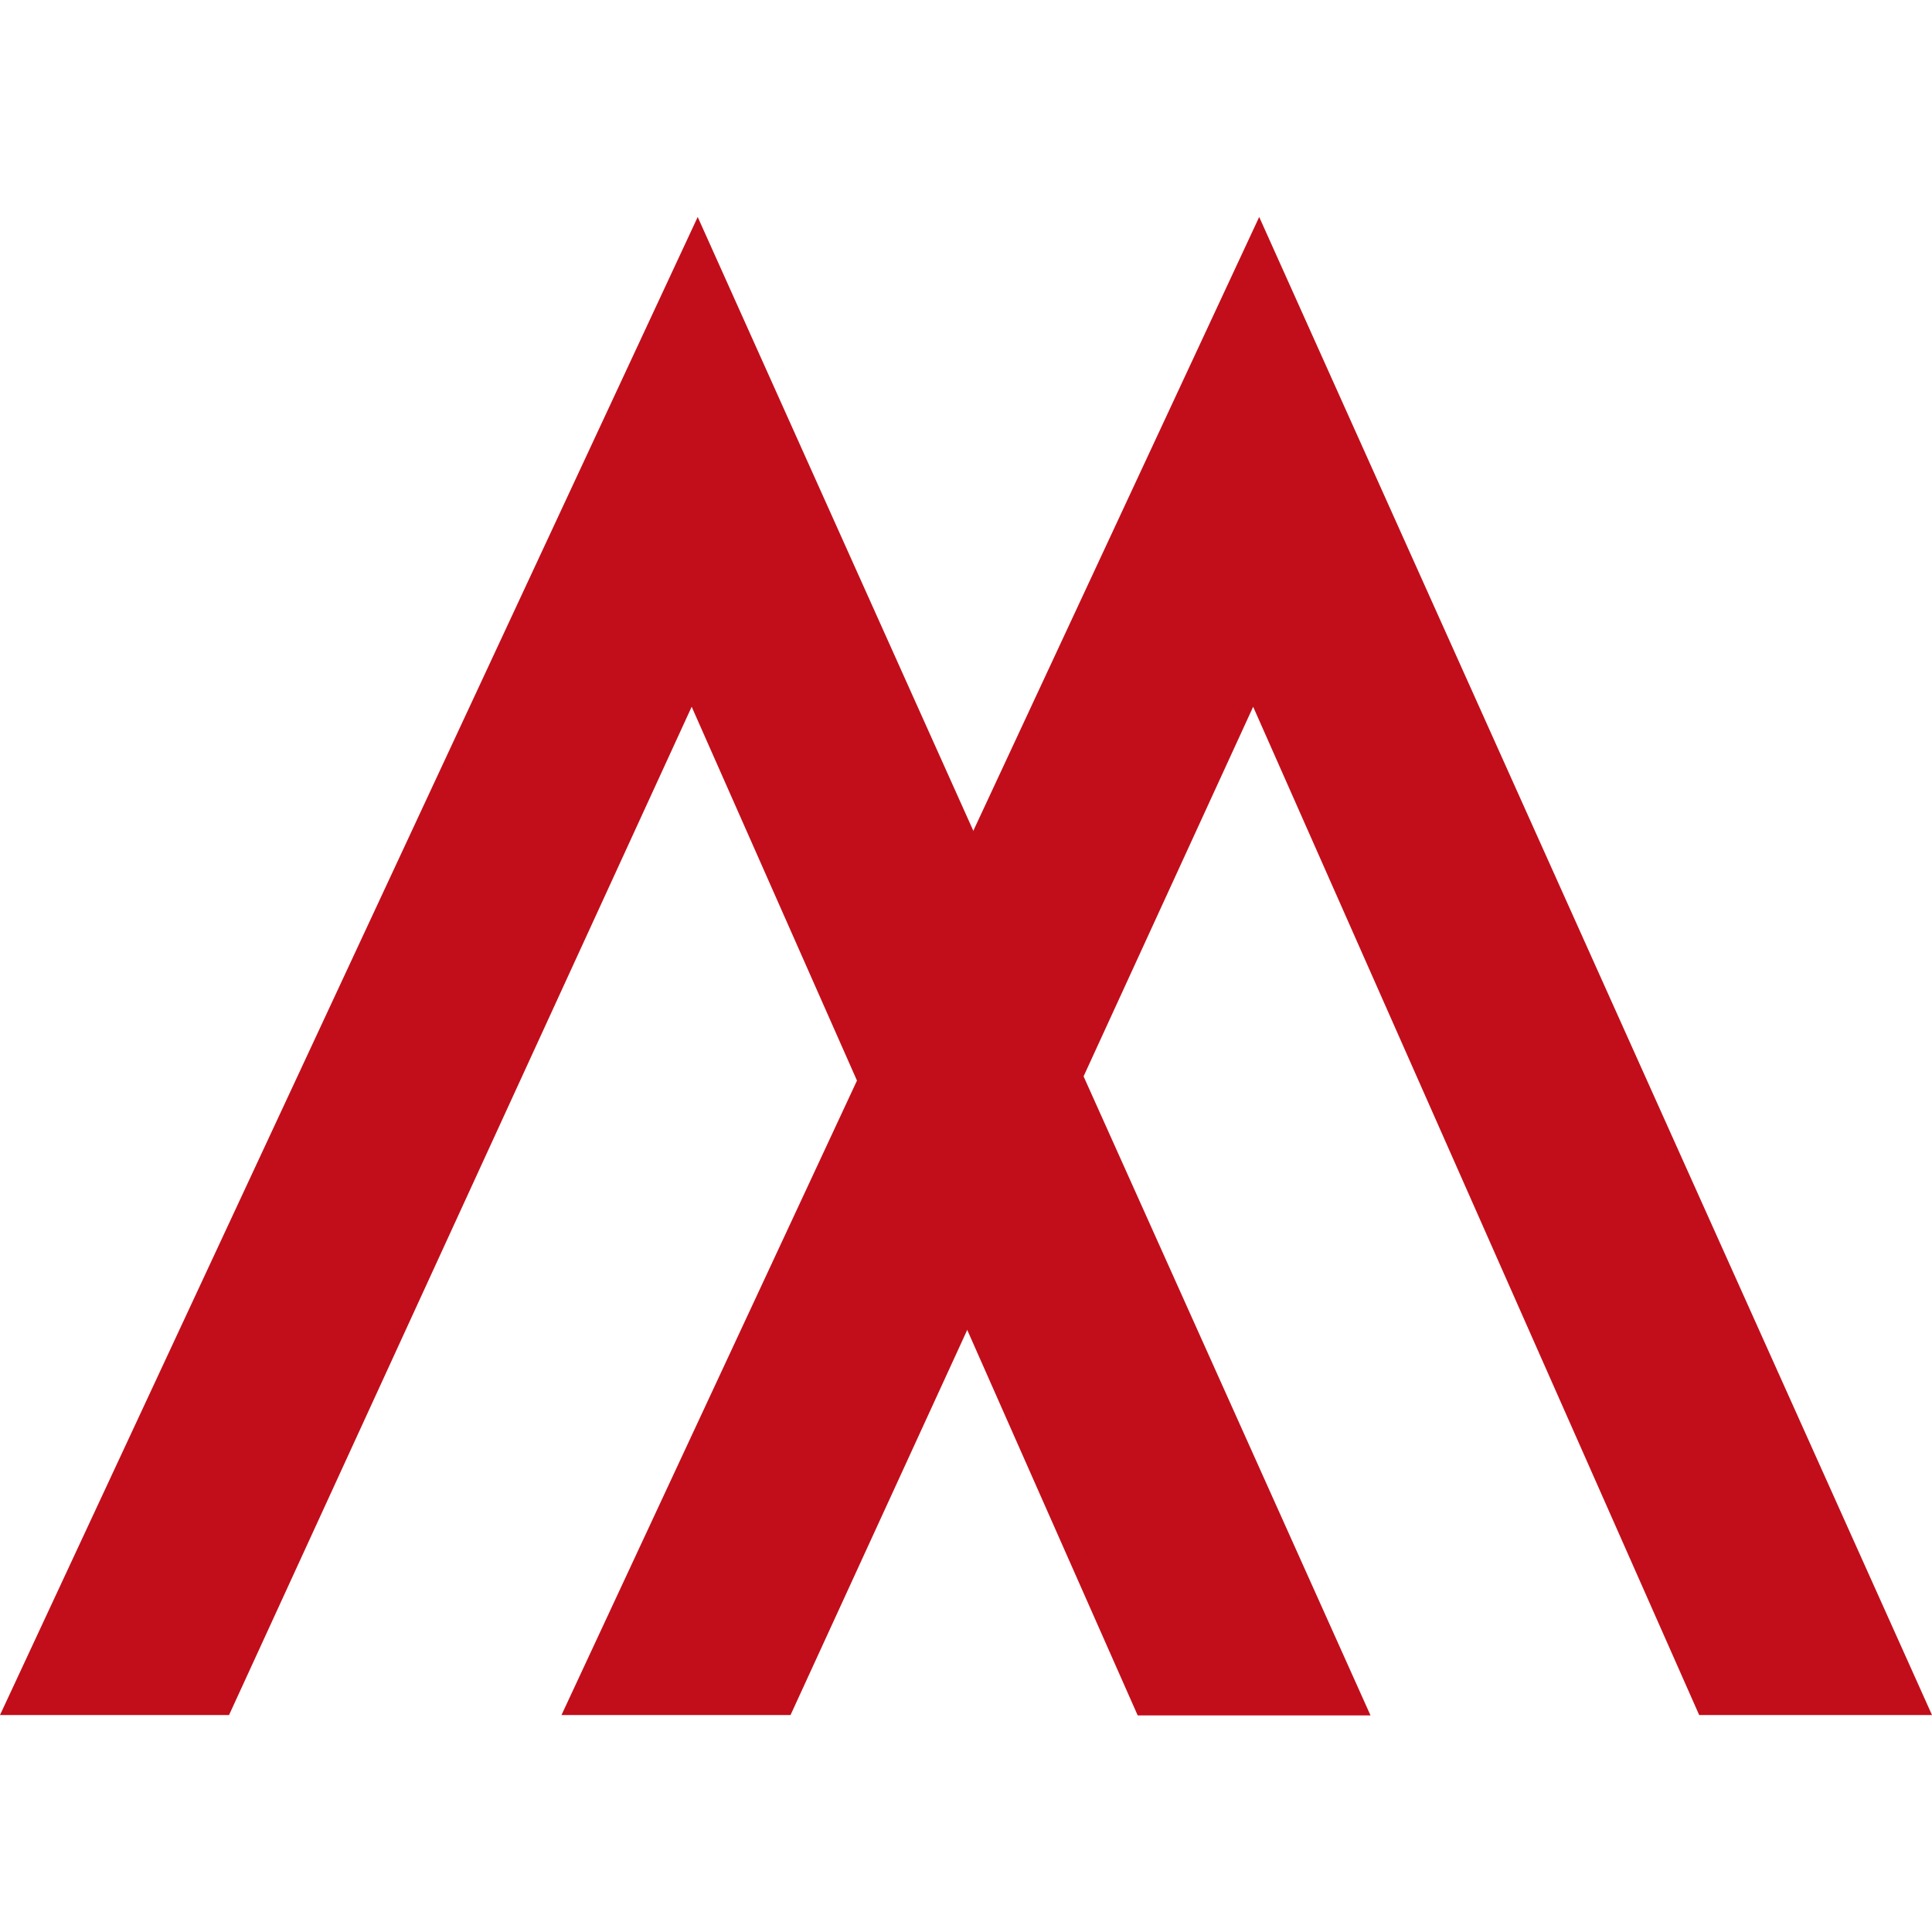 <svg xmlns="http://www.w3.org/2000/svg" xmlns:xlink="http://www.w3.org/1999/xlink" id="Layer_1" x="0px" y="0px" viewBox="0 0 512 512" xml:space="preserve"><g>	<path fill="#C20E1A" d="M183.3,187.3L60.7,454.5H0L184.9,57.5l178.3,397.1h-61.7"></path>	<path fill="#C20E1A" d="M332.1,187.3L209.5,454.5h-60.7L333.7,57.5L512,454.5h-61.7"></path></g></svg>